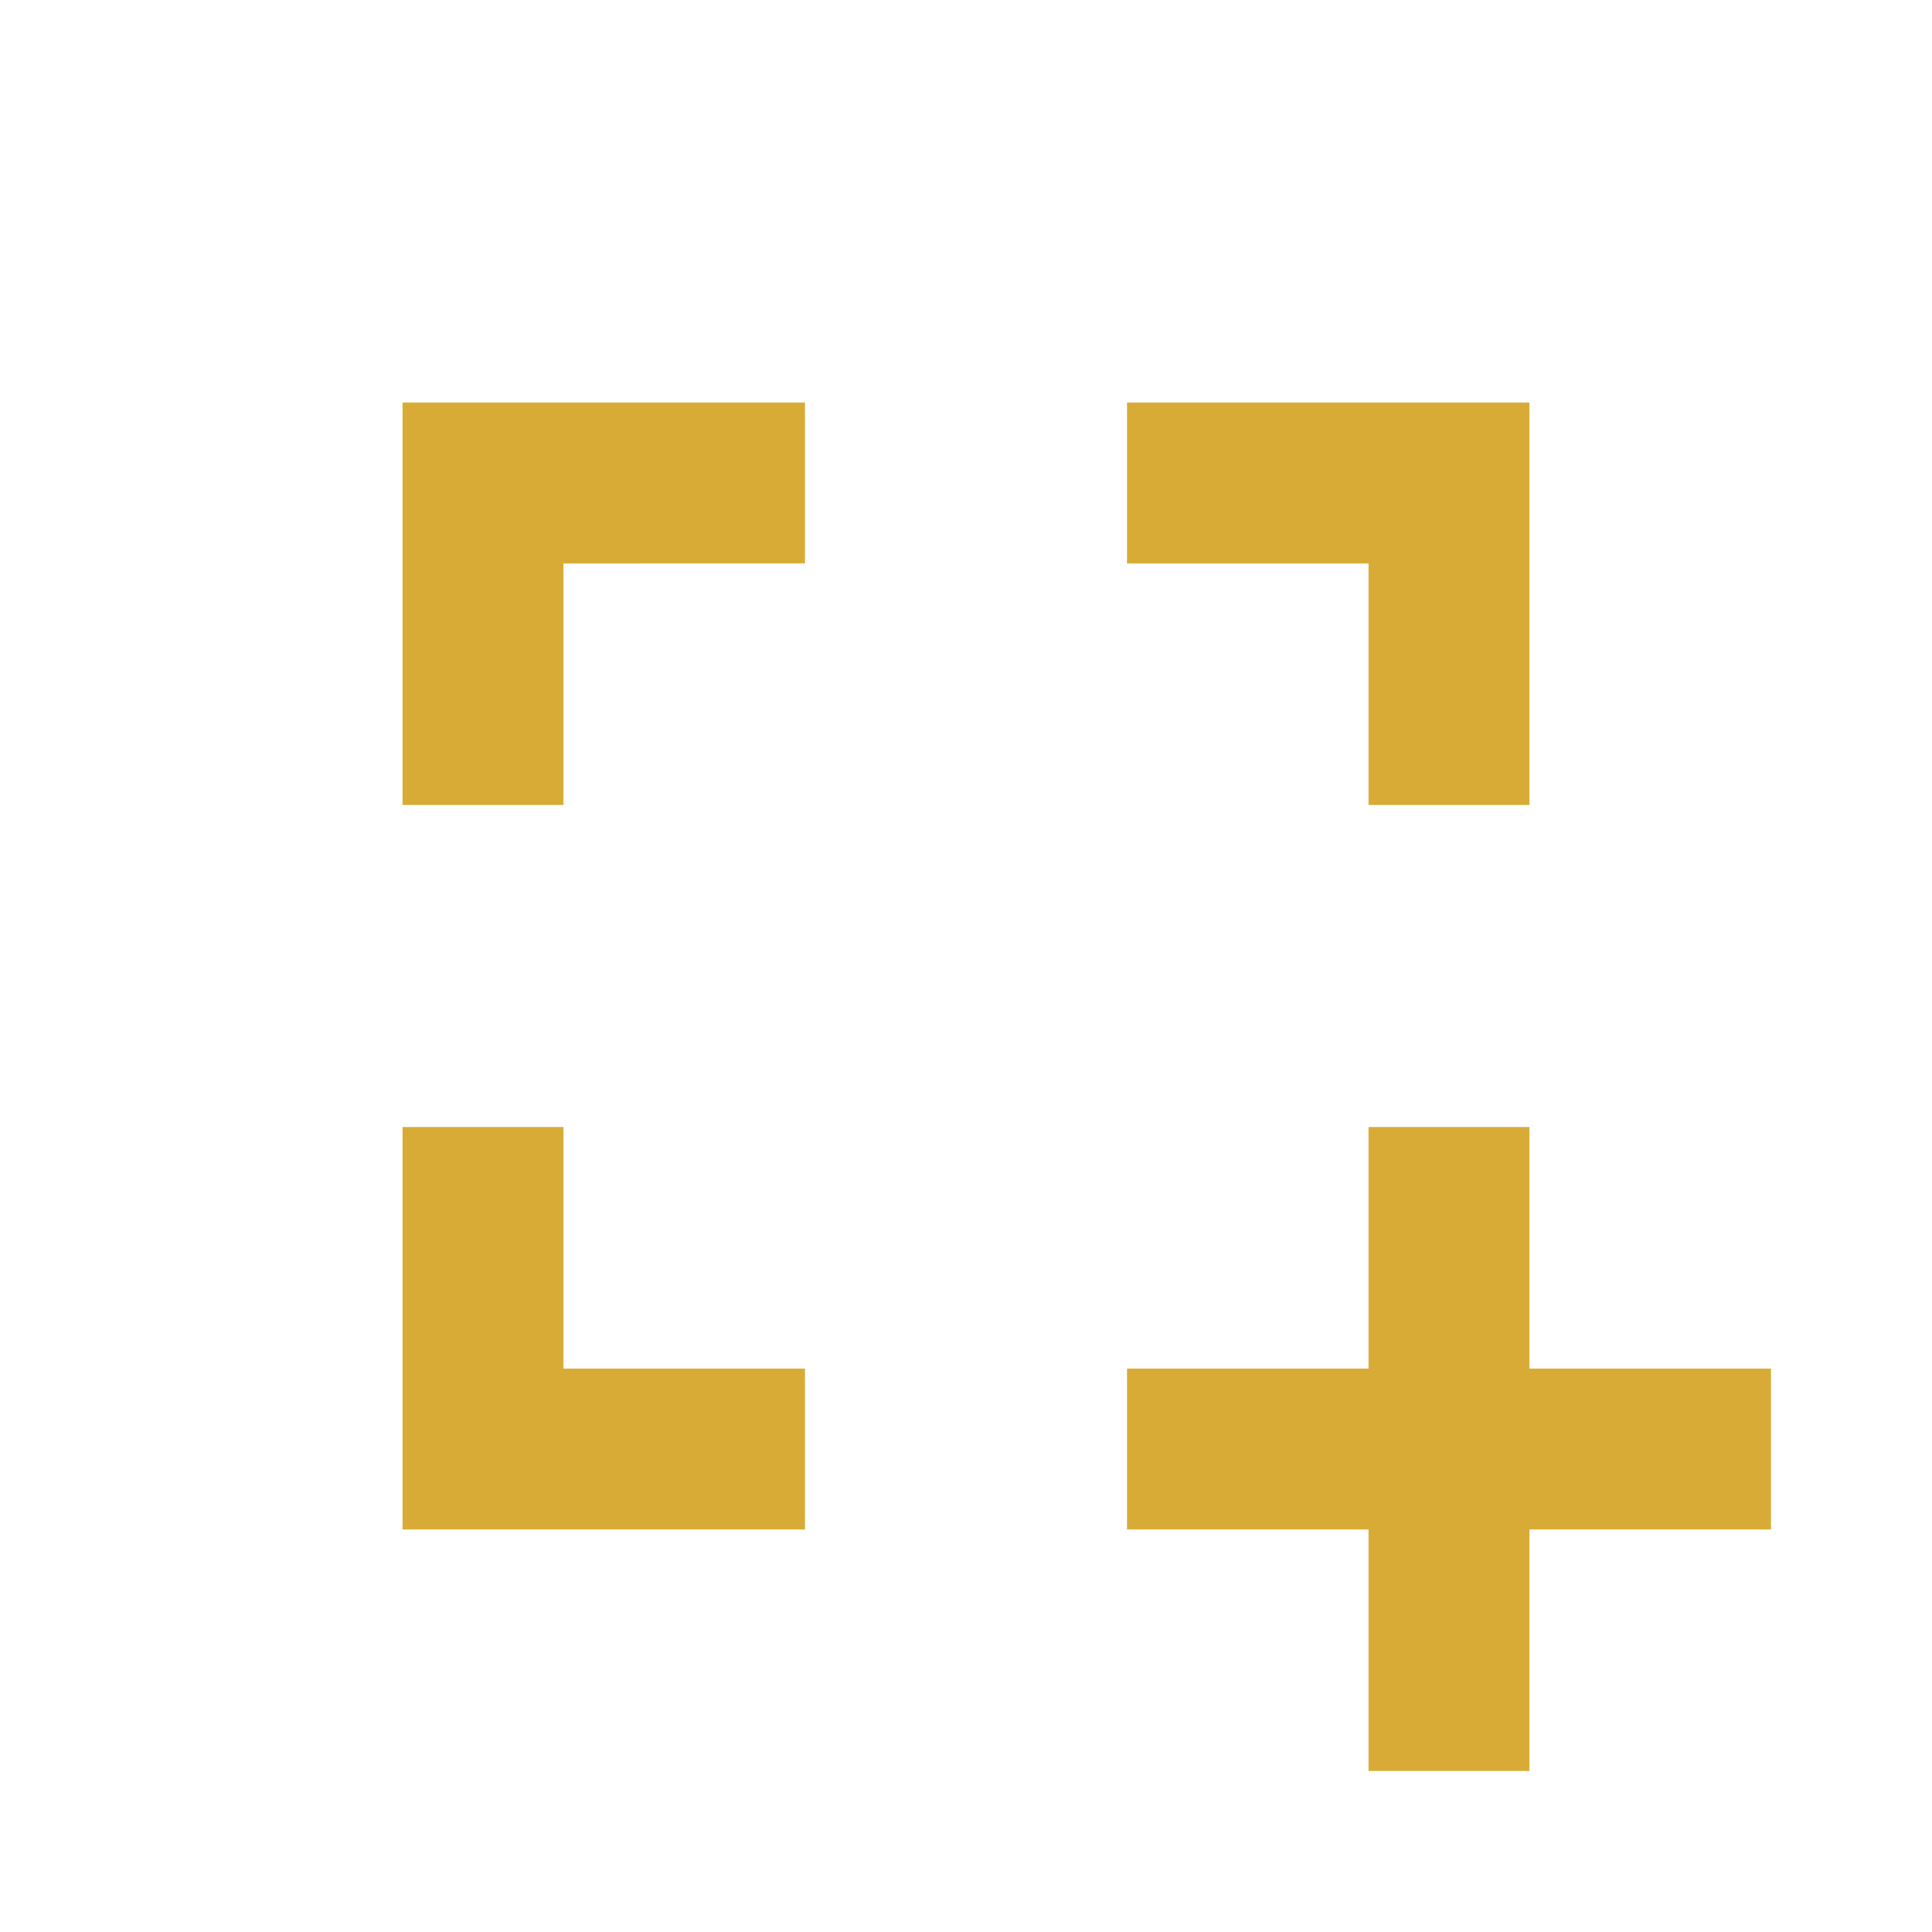 <svg xmlns="http://www.w3.org/2000/svg" width="32" height="32" viewBox="0 0 24 24"><path fill="#d8ab36" d="M17 22v-3h-3v-2h3v-3h2v3h3v2h-3v3h-2ZM5 19v-5h2v3h3v2H5Zm0-9V5h5v2H7v3H5Zm12 0V7h-3V5h5v5h-2Z"></path></svg>